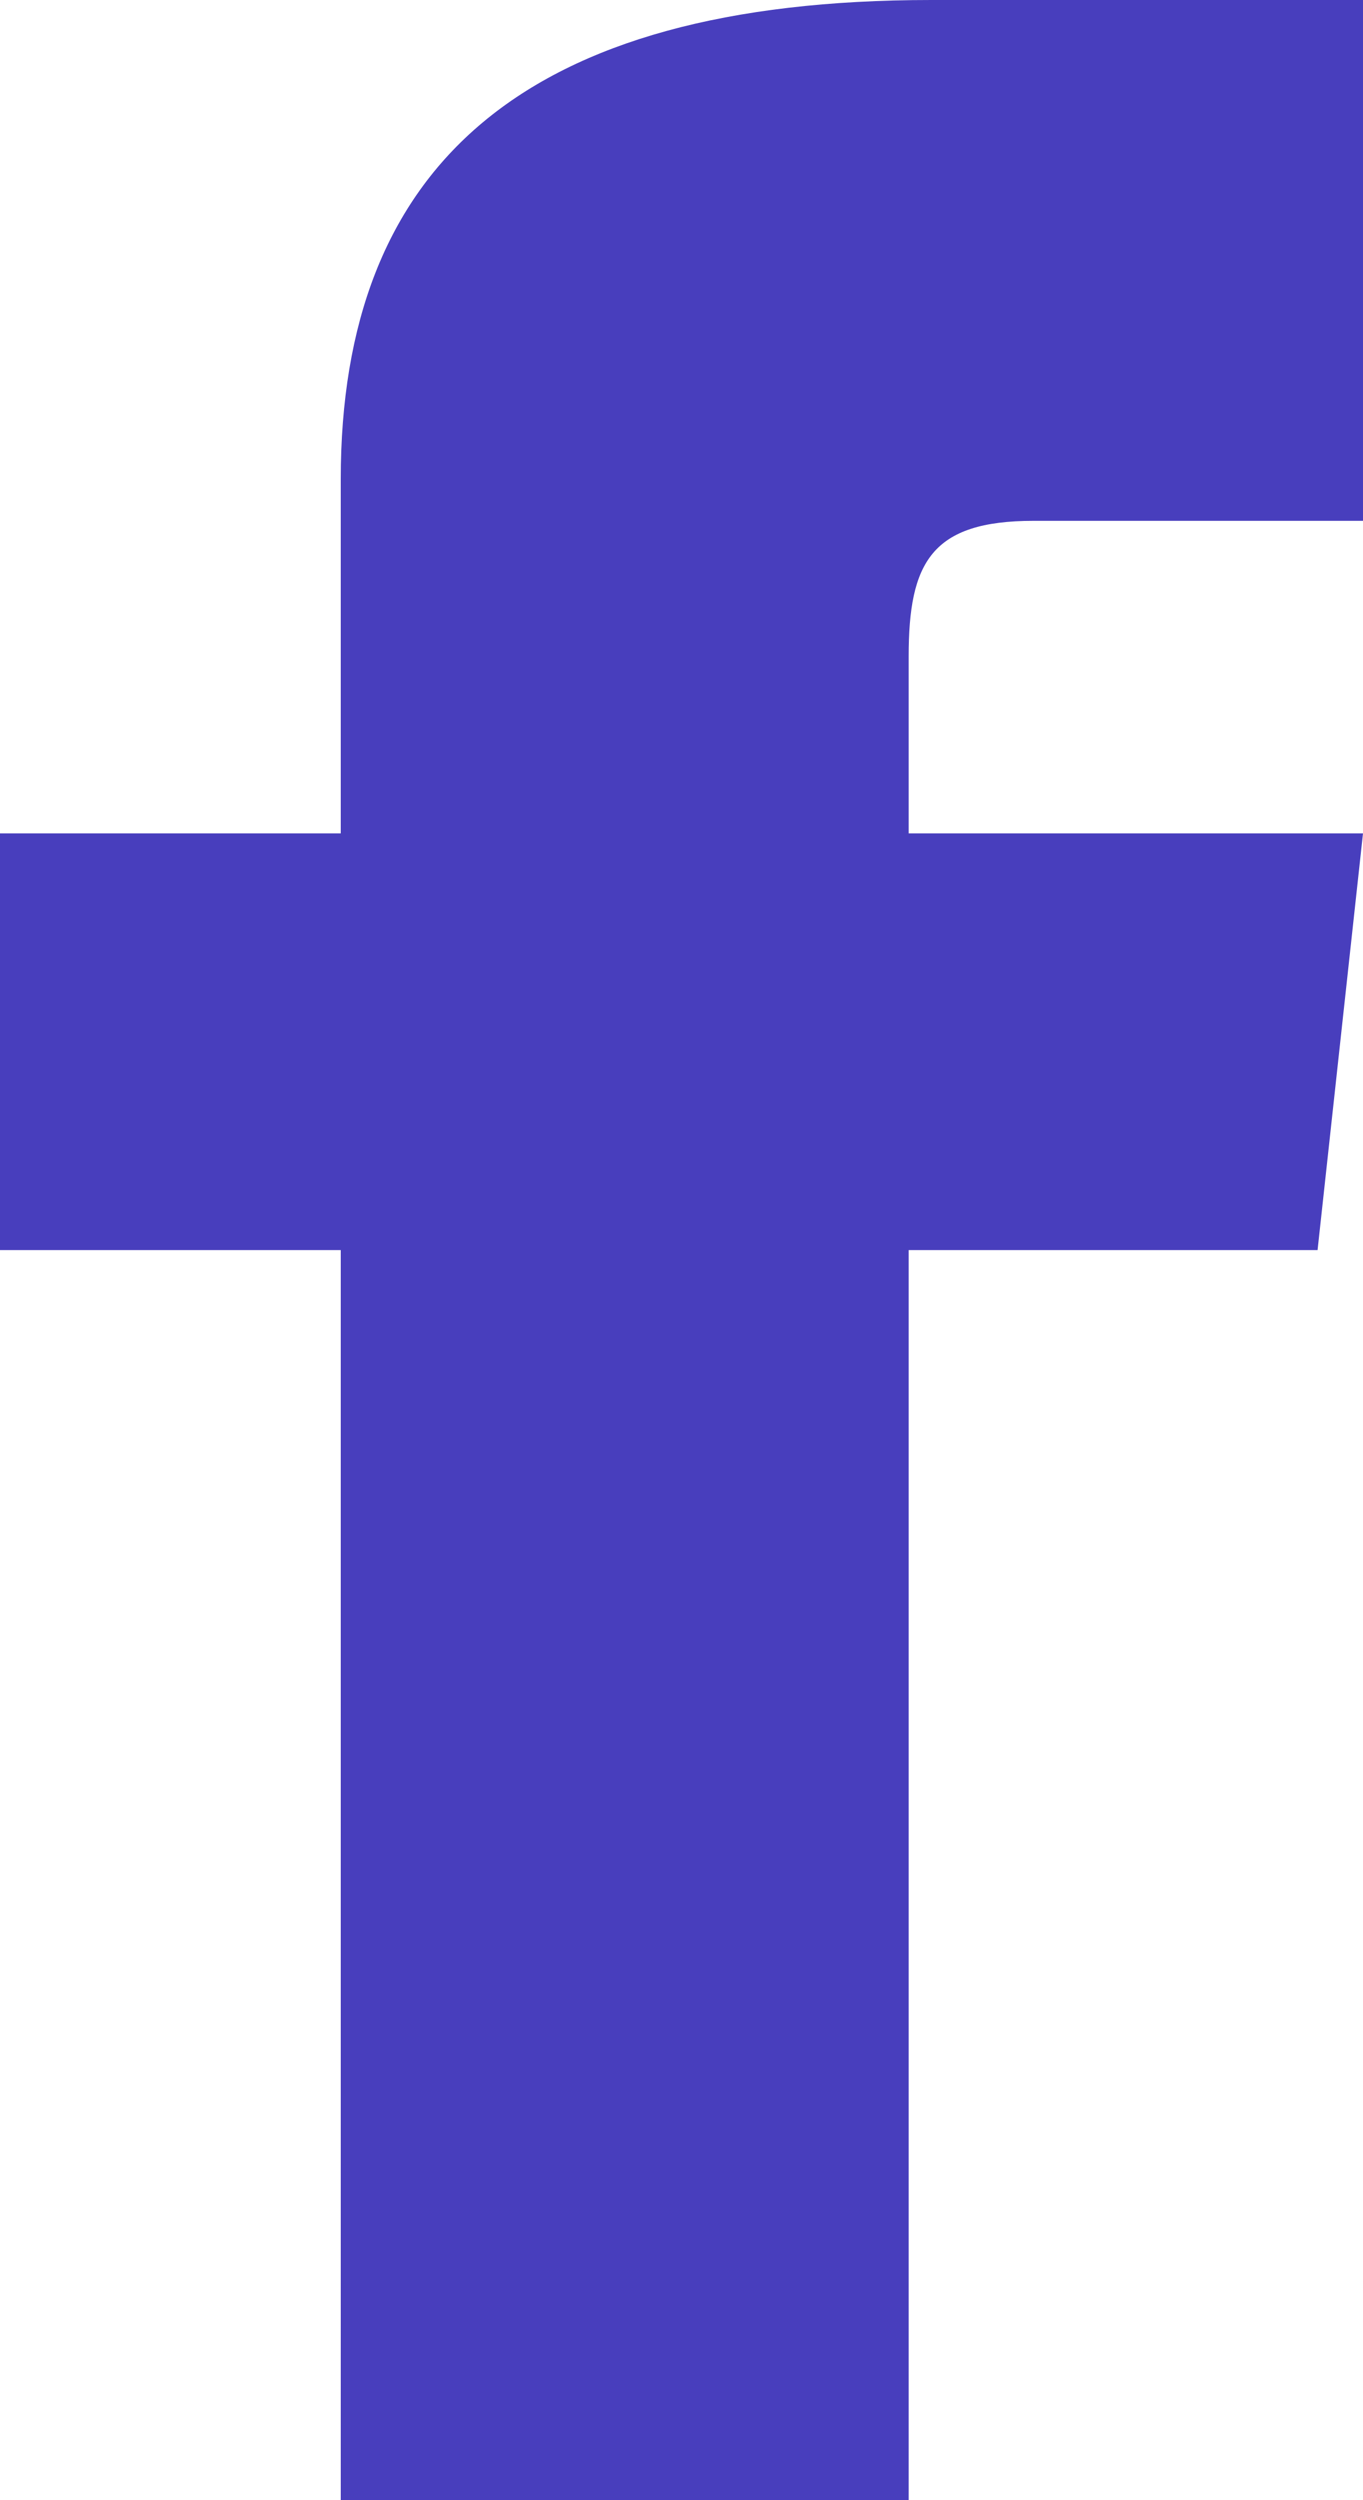 <svg width="12" height="22" viewBox="0 0 12 22" fill="none" xmlns="http://www.w3.org/2000/svg">
<path d="M3 7.333H0V11H3V22H8V11H11.6L12 7.333H8V5.775C8 4.95 8.2 4.583 9.1 4.583H12V0H8.2C4.6 0 3 1.467 3 4.217V7.333Z" fill="#483EBD"/>
</svg>
